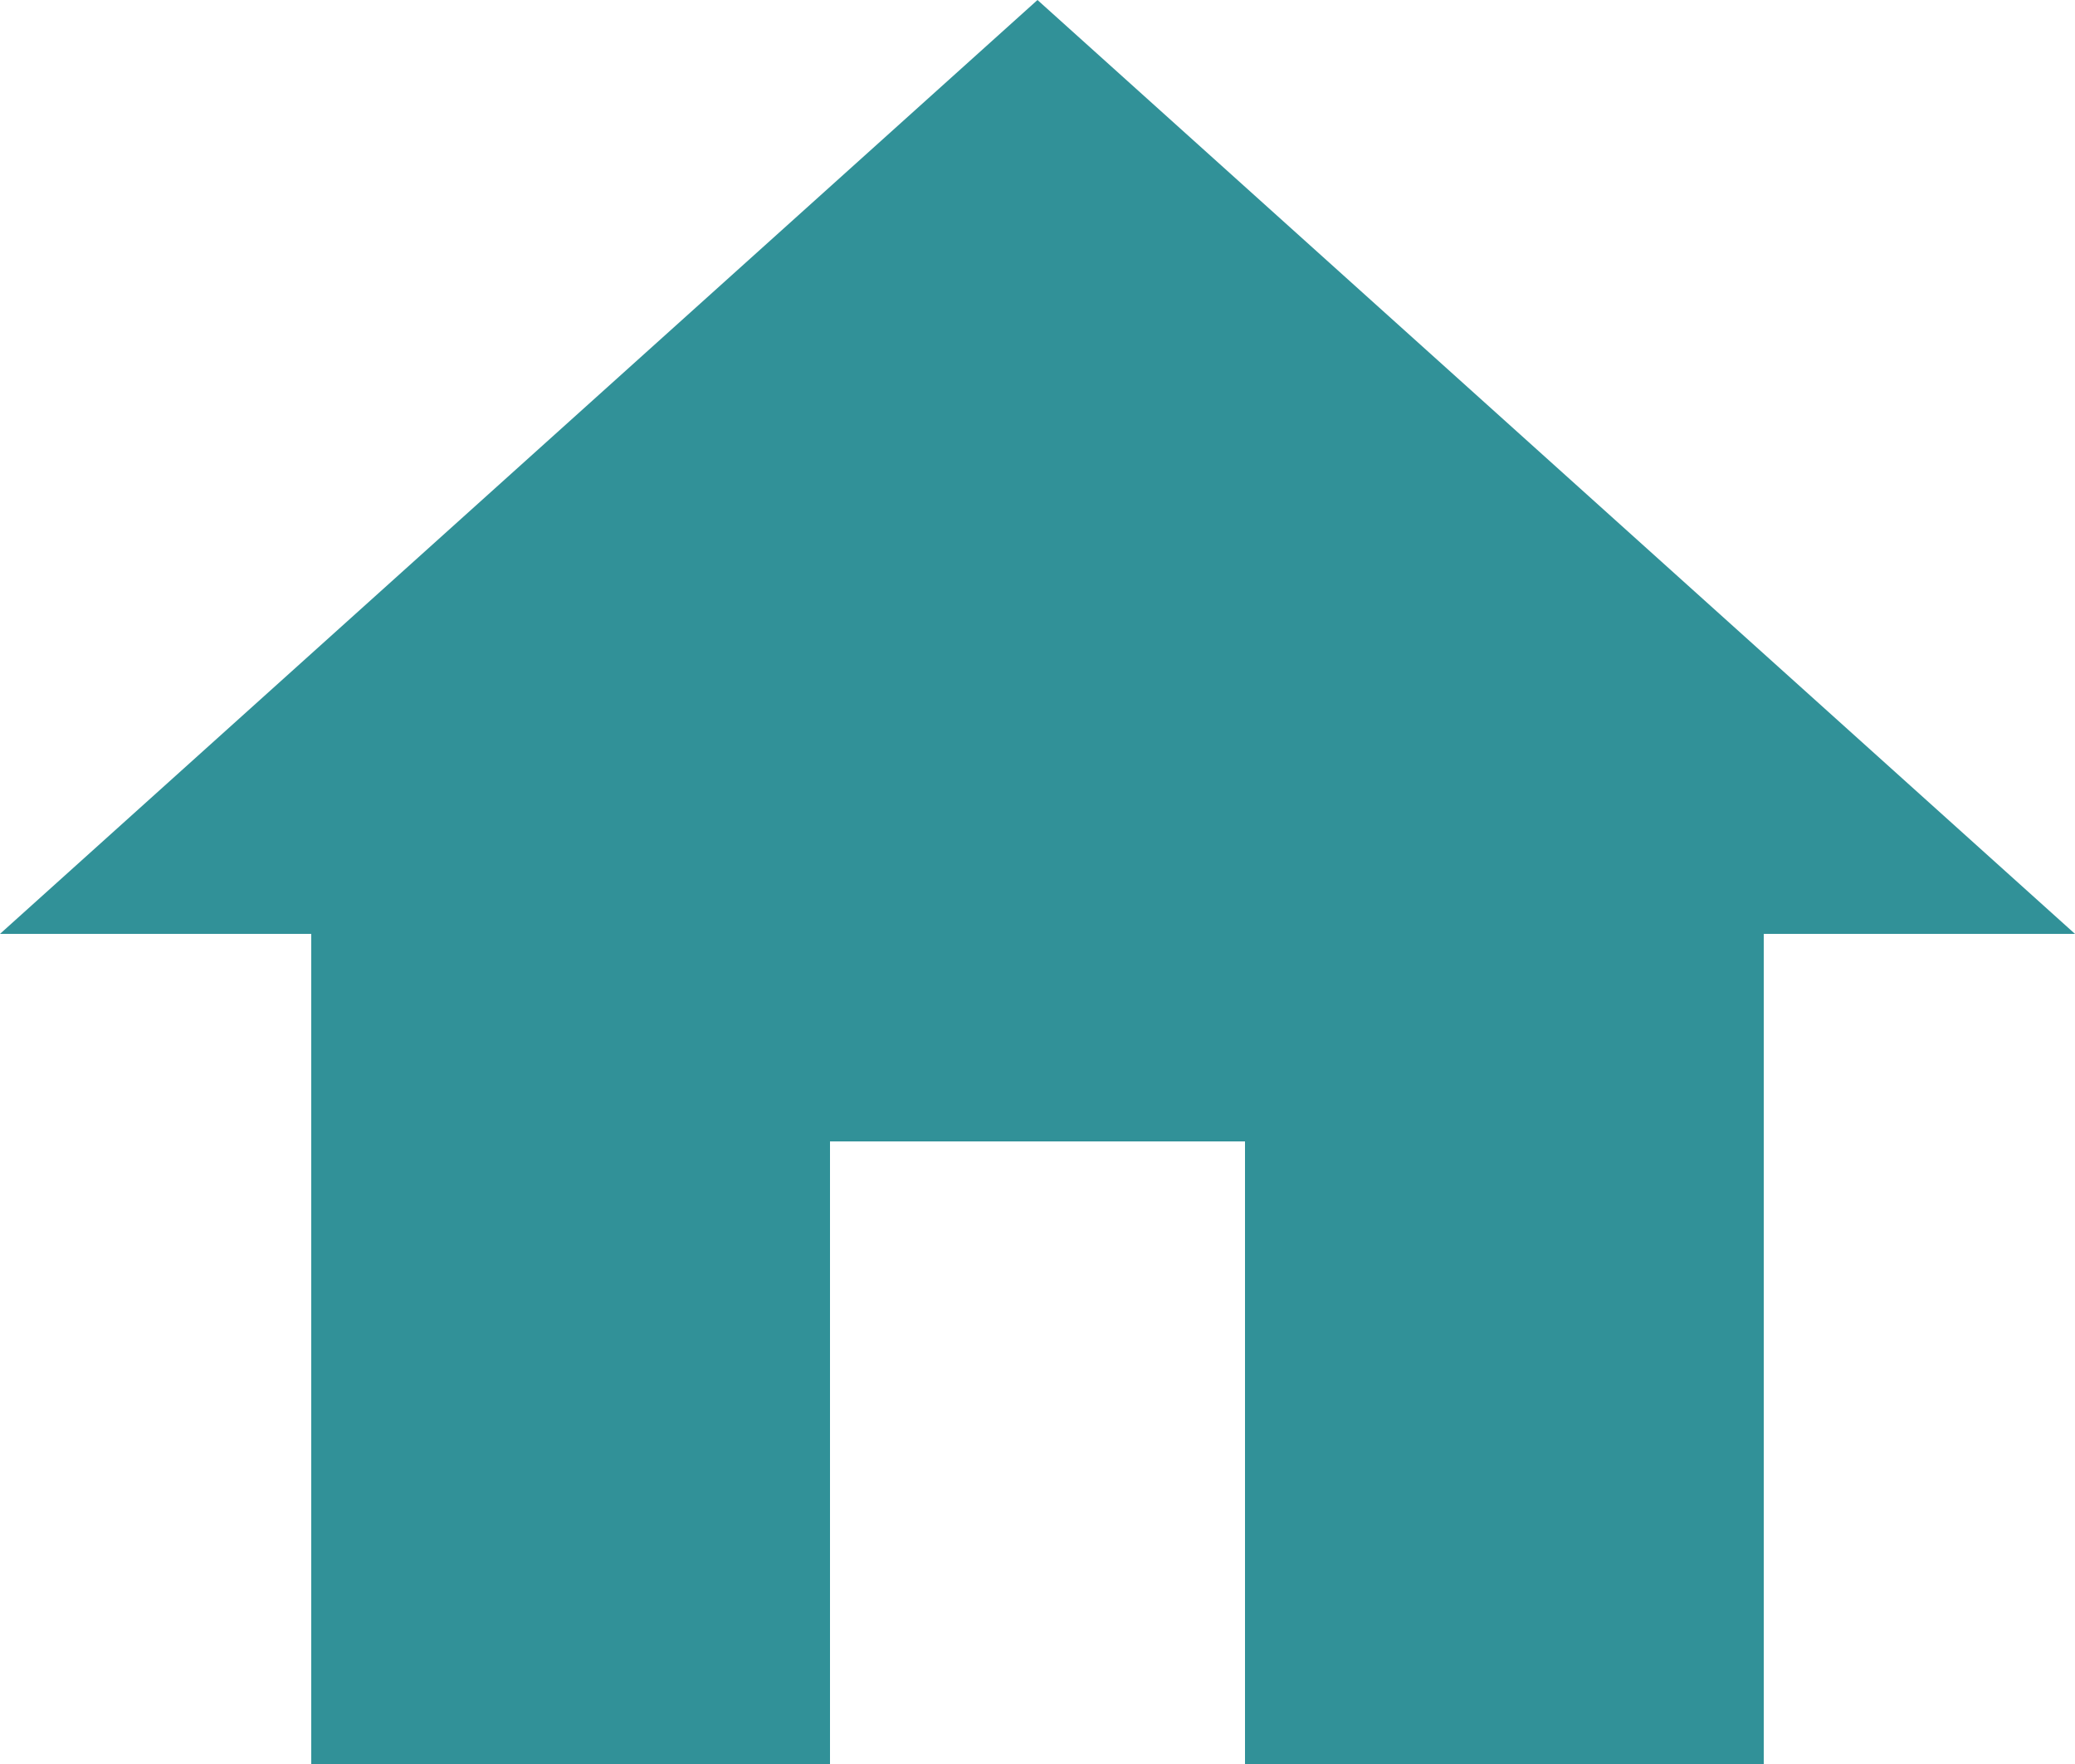 <svg xmlns="http://www.w3.org/2000/svg" width="30" height="25.5" viewBox="0 0 30 25.5">
  <path id="Icon_material-home" data-name="Icon material-home" d="M15,30V21h6v9h7.5V18H33L18,4.5,3,18H7.5V30Z" transform="translate(-3 -4.5)" fill="#319198"/>
</svg>
